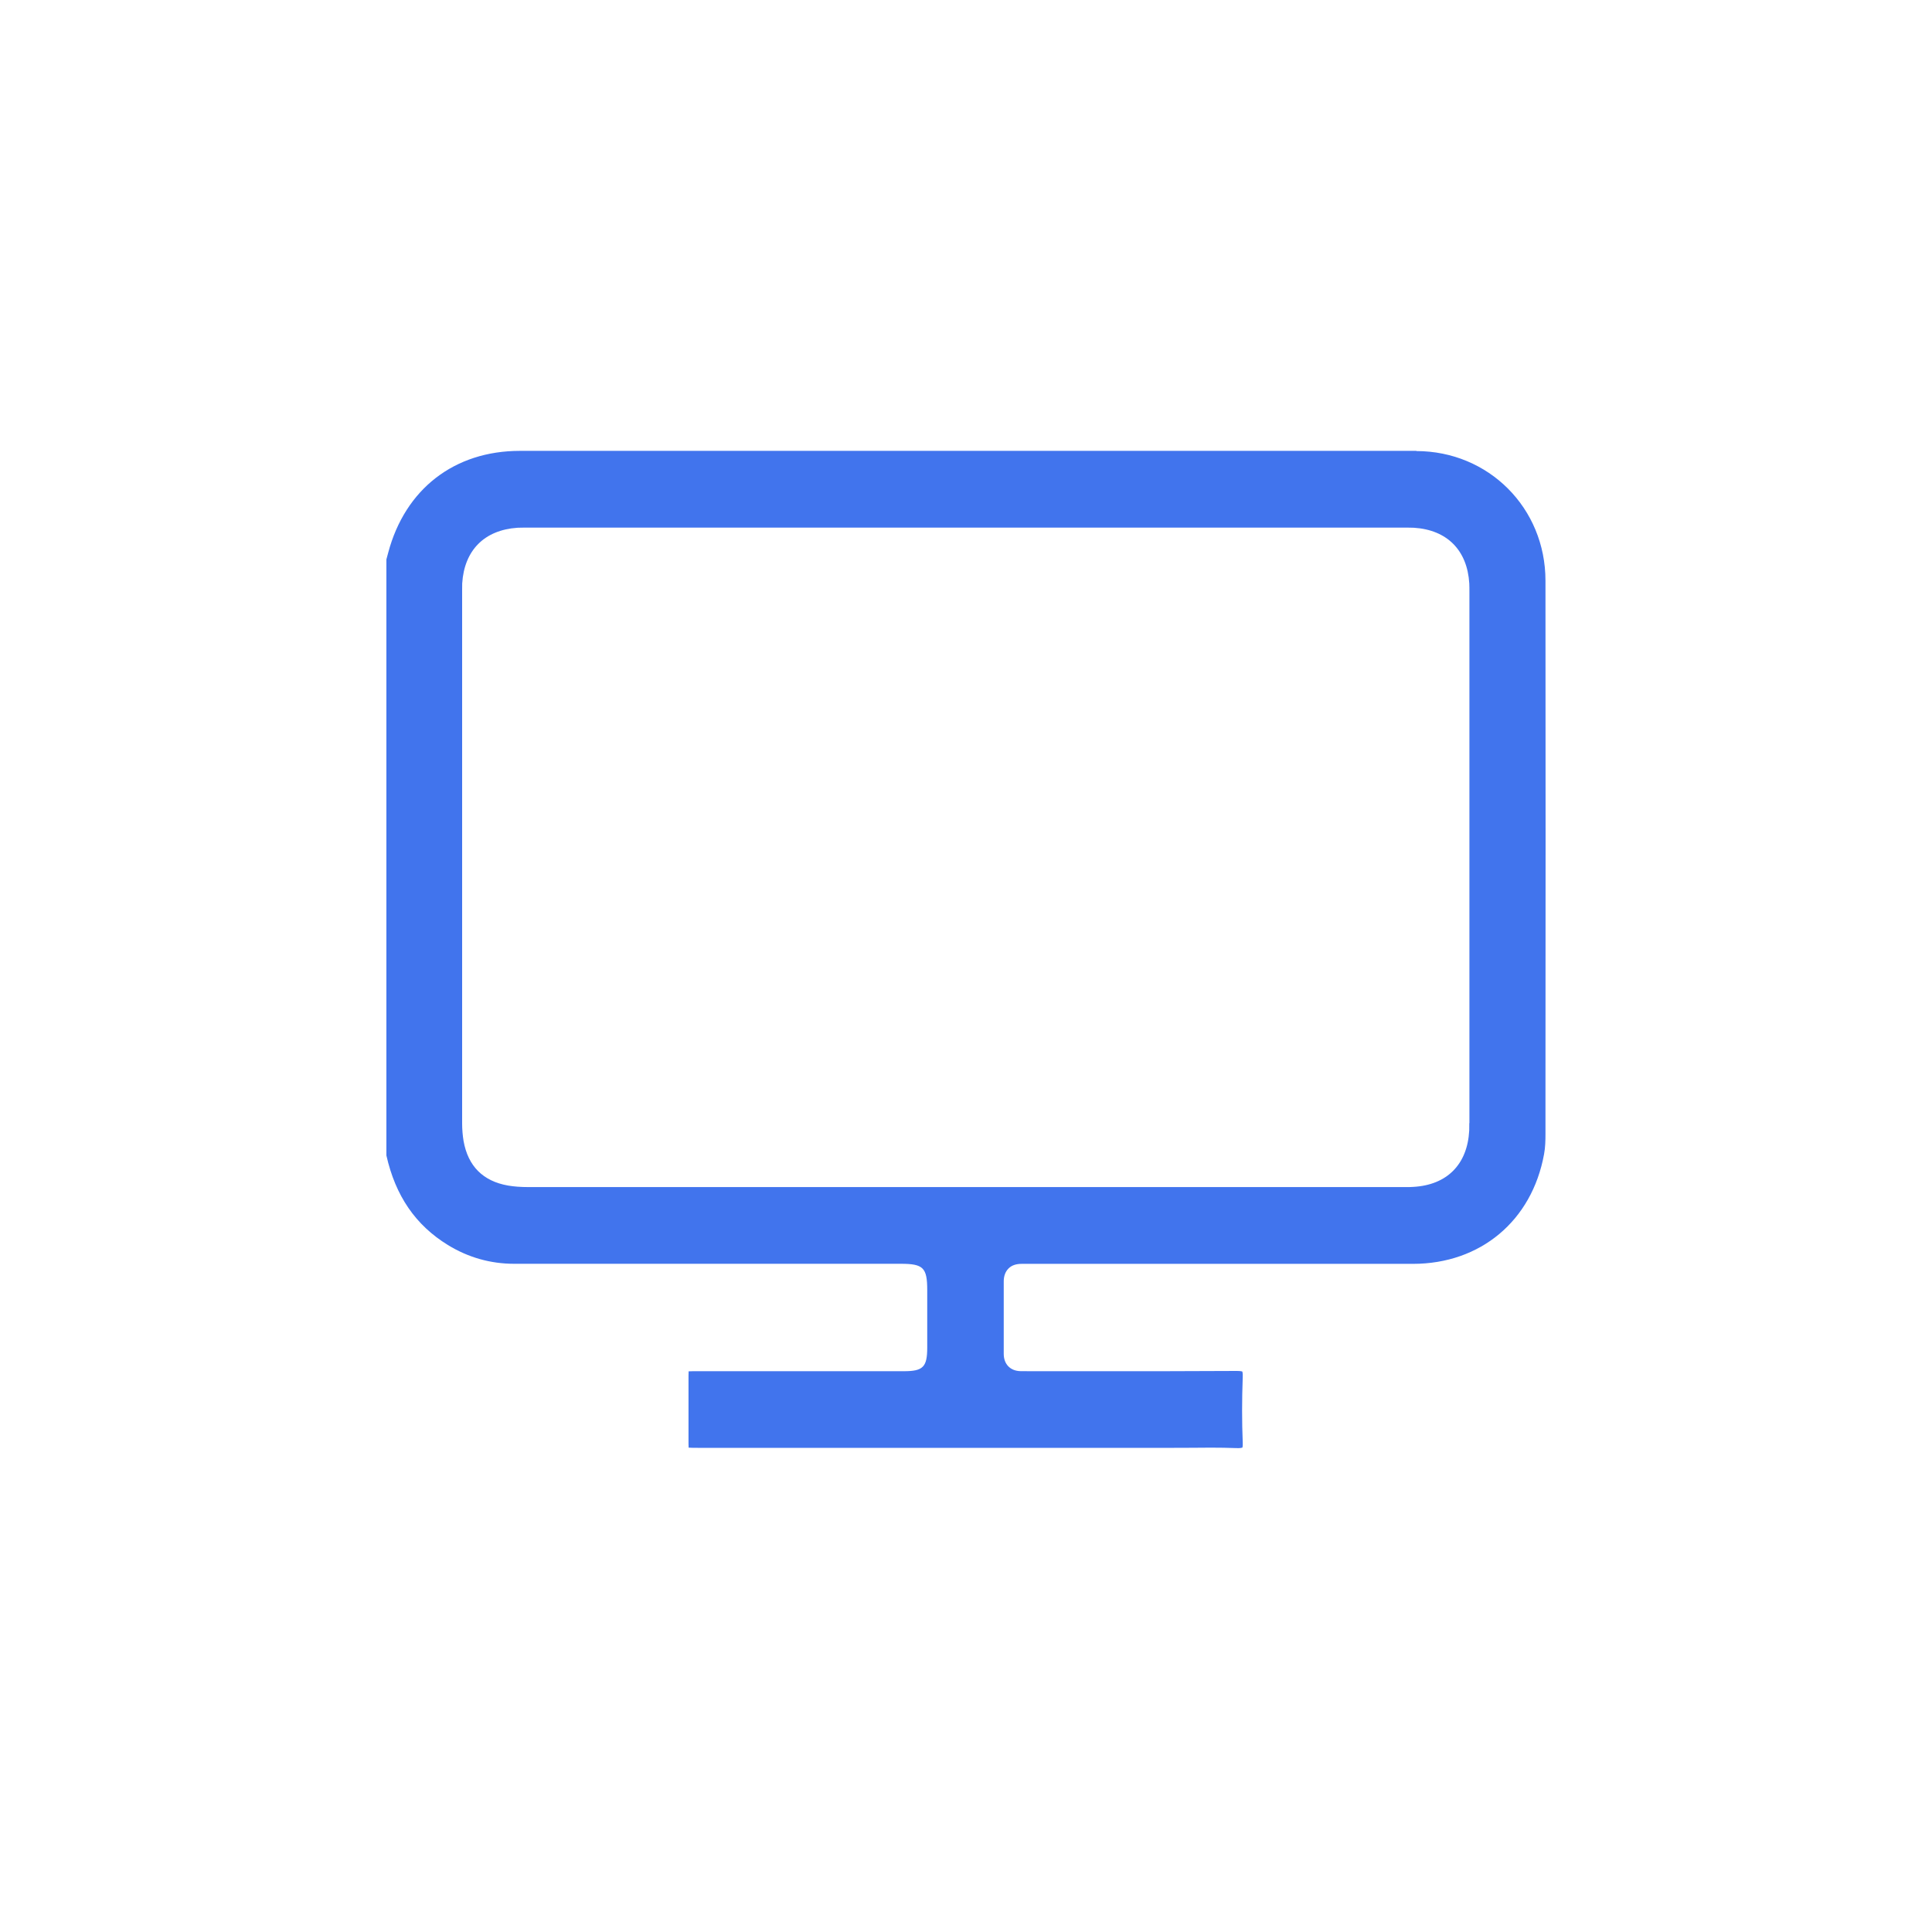 <svg width="30" height="30" viewBox="0 0 30 30" fill="none" xmlns="http://www.w3.org/2000/svg">
<path d="M21.994 7.001C17.869 7 13.744 7 9.62 7.001H8.073C7.056 7.001 6.291 7.593 6.028 8.582L6 8.686V17.942C6.141 18.57 6.453 19.024 6.954 19.332C7.27 19.526 7.617 19.624 7.982 19.624C9.507 19.624 11.032 19.624 12.559 19.624H13.989C14.337 19.624 14.398 19.685 14.398 20.032V20.122C14.398 20.39 14.398 20.657 14.398 20.926C14.398 21.227 14.333 21.292 14.036 21.292H10.827C10.778 21.292 10.725 21.292 10.693 21.294C10.691 21.326 10.691 21.382 10.691 21.435C10.691 21.739 10.691 22.043 10.691 22.346C10.691 22.394 10.691 22.447 10.693 22.479C10.726 22.482 10.784 22.482 10.834 22.482H18.232C18.327 22.482 18.421 22.482 18.515 22.481C18.608 22.481 18.704 22.479 18.799 22.479C18.932 22.479 19.066 22.481 19.199 22.486C19.268 22.489 19.288 22.479 19.292 22.478C19.292 22.478 19.3 22.457 19.297 22.396C19.284 22.076 19.284 21.747 19.297 21.385C19.3 21.318 19.291 21.298 19.289 21.296C19.289 21.297 19.272 21.288 19.206 21.288H19.2C18.397 21.293 17.582 21.293 16.793 21.292H16.009C15.954 21.292 15.901 21.292 15.846 21.291C15.688 21.288 15.586 21.183 15.586 21.023V19.898C15.586 19.814 15.611 19.747 15.66 19.697C15.709 19.648 15.777 19.625 15.864 19.625C15.896 19.625 15.928 19.625 15.959 19.625H16.022H17.748C19.146 19.625 20.542 19.625 21.94 19.625C22.989 19.625 23.788 18.956 23.976 17.922C23.996 17.816 23.998 17.704 23.998 17.608V17.117C24 14.418 24.001 11.717 23.998 9.017C23.998 7.888 23.115 7.005 21.992 7.004L21.994 7.001ZM22.815 17.439C22.815 17.478 22.815 17.516 22.814 17.555C22.786 18.081 22.469 18.401 21.945 18.43C21.908 18.433 21.871 18.433 21.832 18.433C21.811 18.433 21.79 18.433 21.768 18.433H21.706H13.943C12.032 18.433 10.123 18.433 8.212 18.433C8.084 18.433 7.981 18.425 7.888 18.409C7.5 18.341 7.267 18.107 7.198 17.716C7.184 17.629 7.176 17.539 7.176 17.445C7.176 14.694 7.176 11.943 7.176 9.193V9.166C7.176 9.13 7.176 9.096 7.177 9.06C7.209 8.545 7.521 8.23 8.035 8.195C8.083 8.193 8.13 8.193 8.178 8.193H8.222H21.814C21.861 8.193 21.909 8.193 21.957 8.195C22.47 8.228 22.784 8.544 22.815 9.06C22.817 9.102 22.817 9.146 22.817 9.189V9.227V17.441L22.815 17.439Z" fill="#4174ED"/>
</svg>
